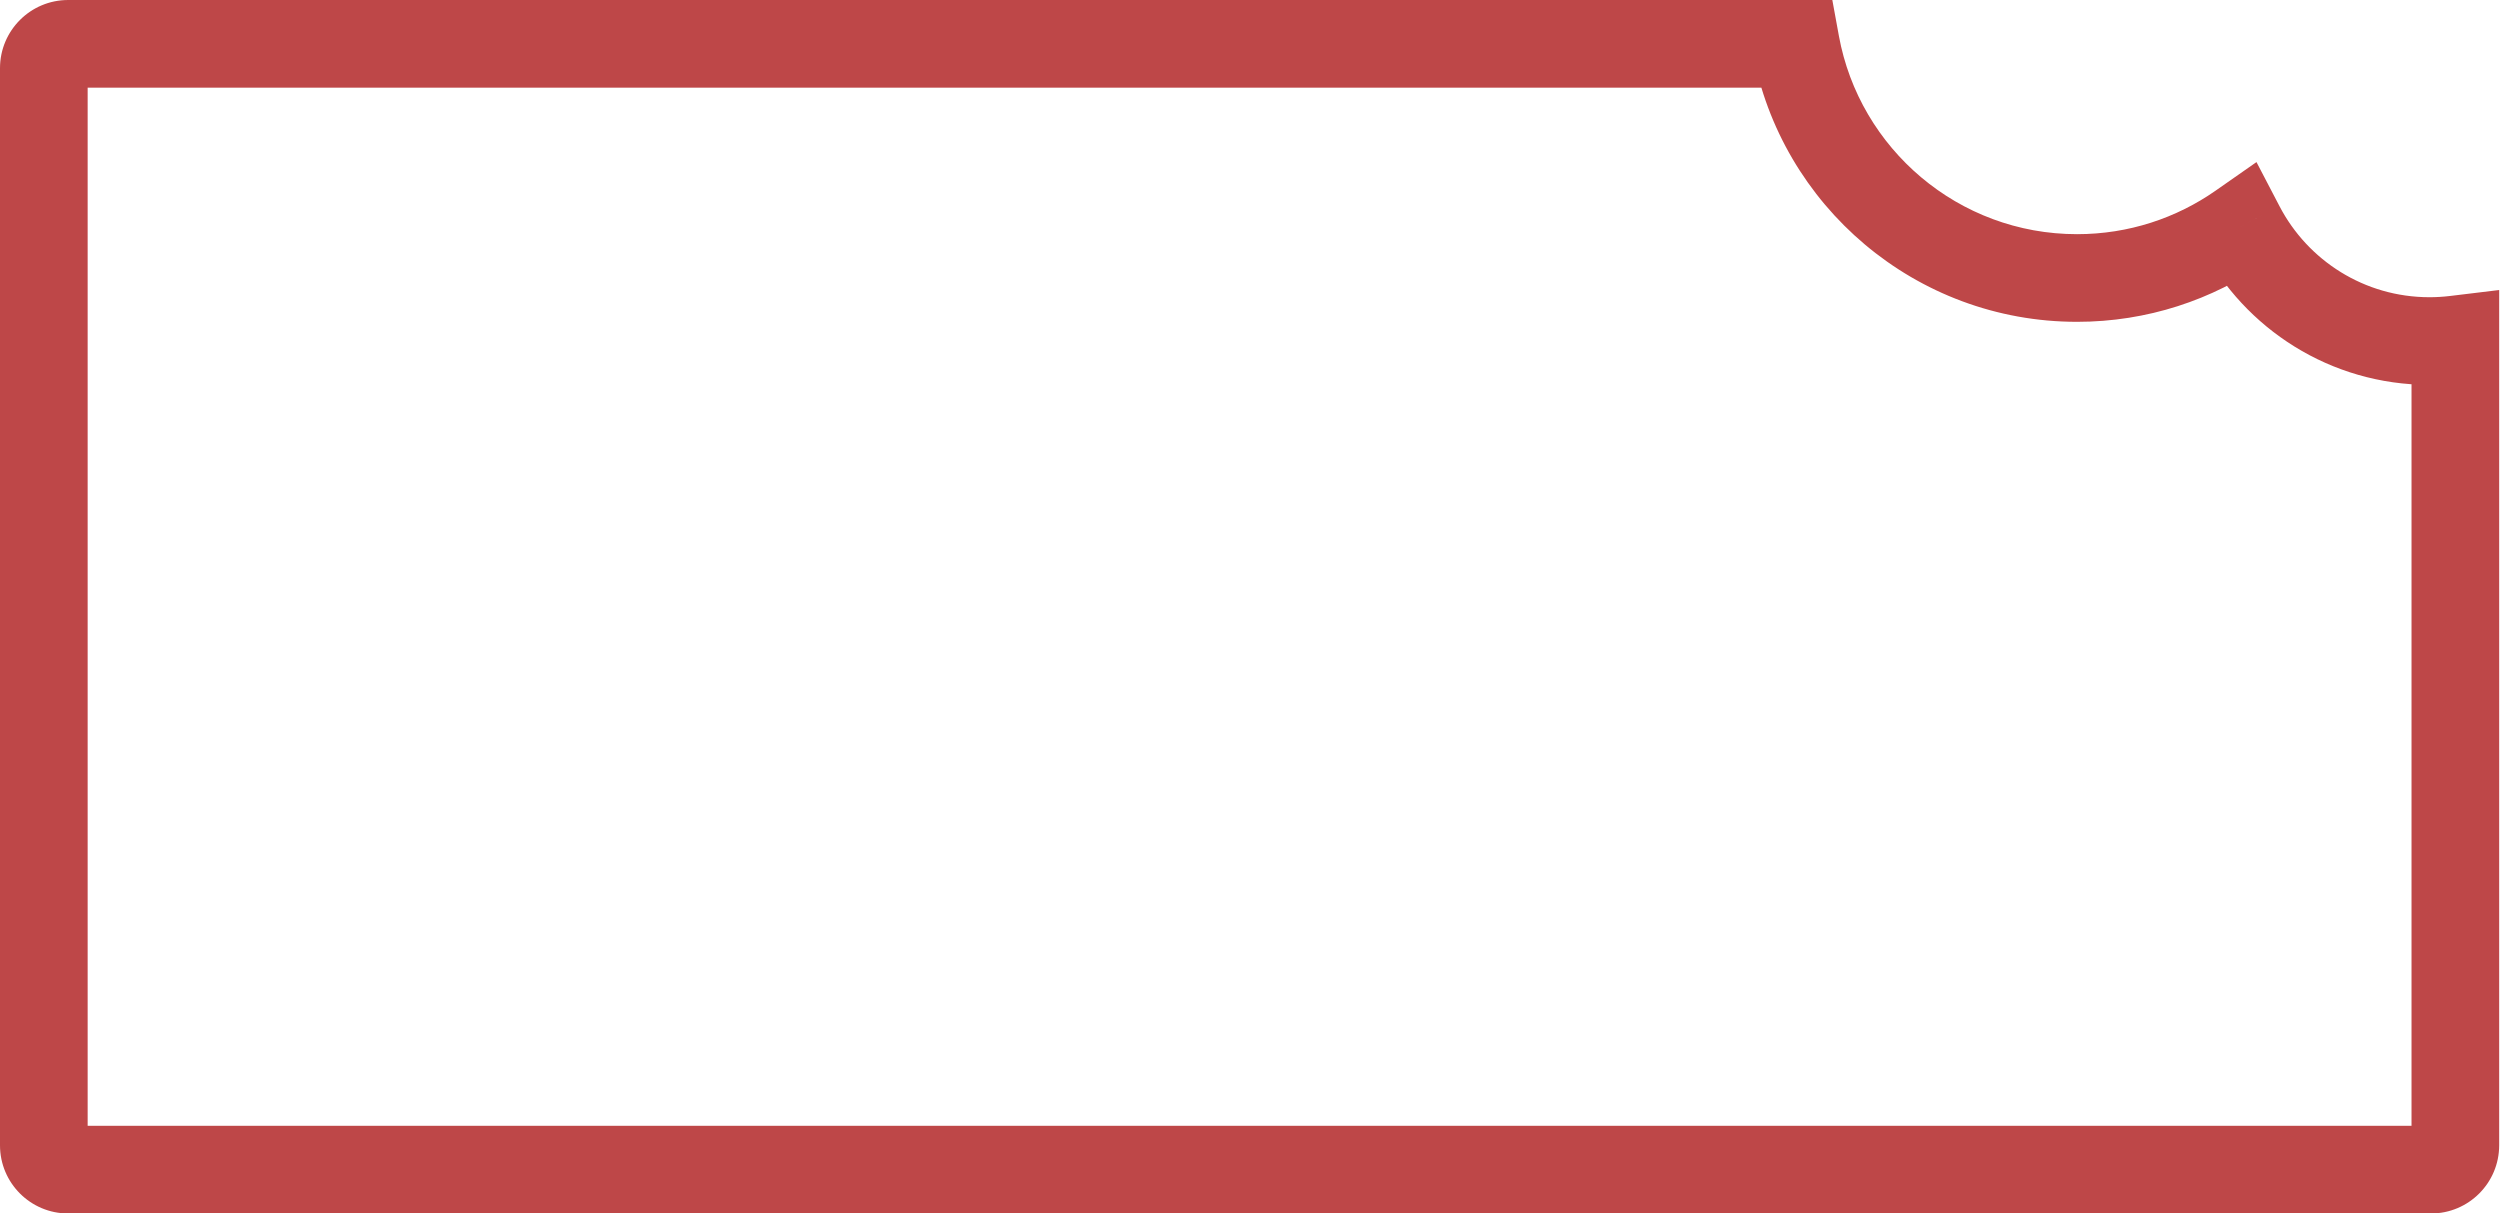 <svg xmlns="http://www.w3.org/2000/svg" width="2567" height="1246" viewBox="0 0 2567 1246" fill="none"><mask id="path-1-outside-1_1484_3462" maskUnits="userSpaceOnUse" x="0" y="0" width="2567" height="1246" fill="black"><rect fill="white" width="2567" height="1246"></rect><path fill-rule="evenodd" clip-rule="evenodd" d="M2132.74 285.448C2195.22 285.448 2253.15 265.929 2300.75 232.656C2337.21 302.503 2410.32 350.184 2494.56 350.184C2503.56 350.184 2512.44 349.64 2521.15 348.582V1176C2521.15 1189.81 2509.96 1201 2496.15 1201H70C56.193 1201 45 1189.81 45 1176V70C45 56.193 56.193 45 70 45H1843.92C1868.94 181.779 1988.73 285.448 2132.74 285.448Z"></path></mask><path d="M2300.75 232.656L2340.65 211.834L2316.95 166.434L2274.97 195.773L2300.75 232.656ZM2521.15 348.582H2566.15V297.793L2515.73 303.91L2521.15 348.582ZM1843.92 45L1888.18 36.903L1881.43 0H1843.92V45ZM2274.97 195.773C2234.68 223.934 2185.71 240.448 2132.74 240.448V330.448C2204.74 330.448 2271.62 307.925 2326.53 269.54L2274.97 195.773ZM2494.56 305.184C2427.73 305.184 2369.65 267.408 2340.65 211.834L2260.86 253.479C2304.77 337.599 2392.9 395.184 2494.56 395.184V305.184ZM2515.73 303.91C2508.81 304.749 2501.75 305.184 2494.56 305.184V395.184C2505.38 395.184 2516.06 394.53 2526.57 393.255L2515.73 303.91ZM2476.15 348.582V1176H2566.15V348.582H2476.15ZM2476.15 1176C2476.15 1164.95 2485.11 1156 2496.15 1156V1246C2534.81 1246 2566.15 1214.66 2566.15 1176H2476.15ZM2496.15 1156H70V1246H2496.15V1156ZM70 1156C81.046 1156 90 1164.95 90 1176H0C0 1214.66 31.34 1246 70 1246V1156ZM90 1176V70H0V1176H90ZM90 70C90 81.046 81.046 90 70 90V0C31.34 0 0 31.34 0 70H90ZM70 90H1843.92V0H70V90ZM2132.74 240.448C2010.85 240.448 1909.36 152.691 1888.18 36.903L1799.65 53.097C1828.51 210.867 1966.61 330.448 2132.74 330.448V240.448Z" fill="#BE4748" mask="url(#path-1-outside-1_1484_3462)"></path></svg>
